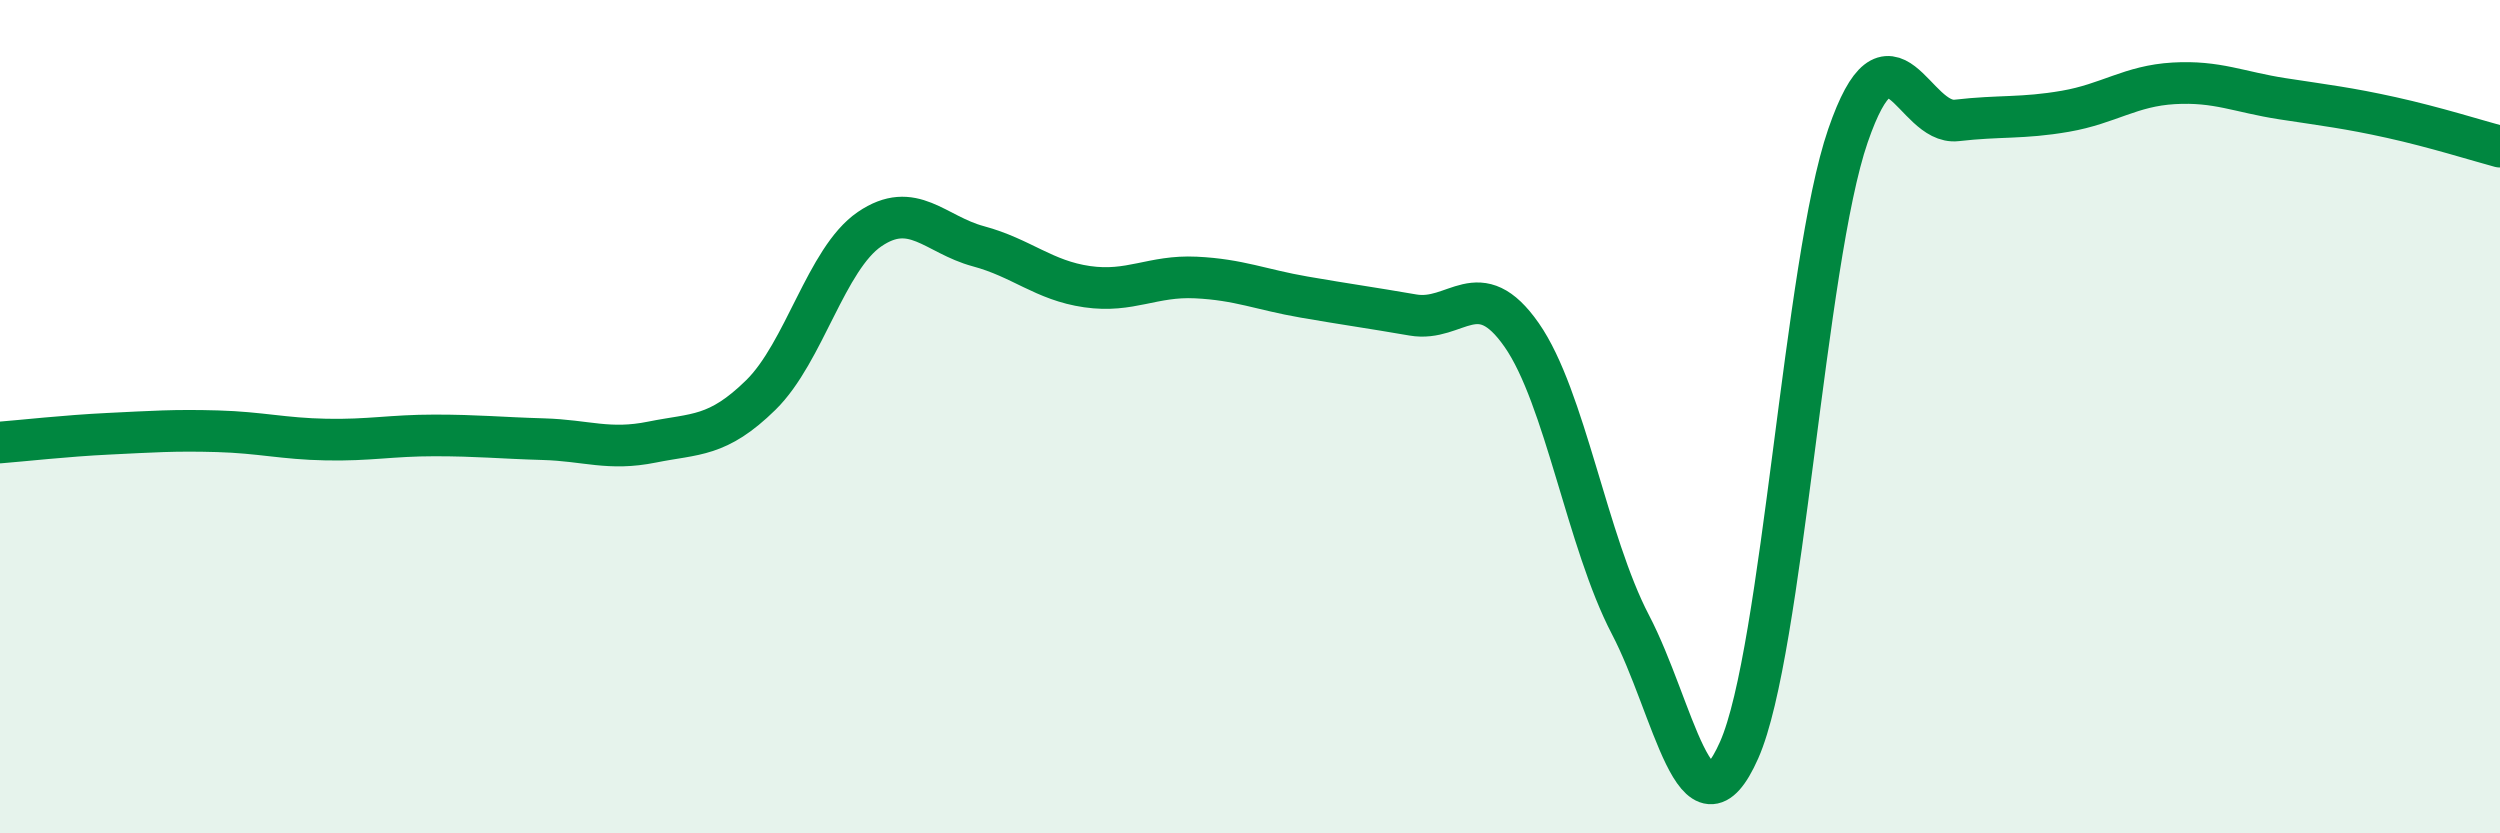 
    <svg width="60" height="20" viewBox="0 0 60 20" xmlns="http://www.w3.org/2000/svg">
      <path
        d="M 0,10.62 C 0.52,10.58 1.57,10.46 2.61,10.41 C 3.65,10.36 4.18,10.32 5.22,10.35 C 6.26,10.38 6.79,10.53 7.83,10.55 C 8.87,10.57 9.39,10.45 10.43,10.45 C 11.47,10.45 12,10.51 13.04,10.54 C 14.08,10.57 14.61,10.82 15.65,10.61 C 16.69,10.4 17.22,10.5 18.26,9.48 C 19.3,8.46 19.83,6.21 20.87,5.5 C 21.91,4.79 22.44,5.63 23.48,5.91 C 24.52,6.19 25.05,6.73 26.09,6.88 C 27.13,7.03 27.66,6.61 28.7,6.66 C 29.74,6.71 30.26,6.95 31.3,7.13 C 32.34,7.31 32.87,7.38 33.91,7.56 C 34.95,7.74 35.48,6.55 36.52,8.04 C 37.56,9.53 38.09,13 39.13,14.99 C 40.17,16.98 40.7,20.35 41.74,18 C 42.78,15.65 43.31,6.28 44.35,3.26 C 45.39,0.24 45.92,3.01 46.96,2.89 C 48,2.77 48.53,2.85 49.57,2.67 C 50.61,2.49 51.13,2.06 52.17,2 C 53.21,1.94 53.74,2.21 54.78,2.37 C 55.82,2.53 56.35,2.59 57.39,2.82 C 58.43,3.05 59.48,3.38 60,3.52L60 20L0 20Z"
        fill="#008740"
        opacity="0.1"
        stroke-linecap="round"
        stroke-linejoin="round"
      />
      <path
        d="M 0,10.62 C 0.52,10.58 1.57,10.46 2.61,10.41 C 3.65,10.36 4.18,10.32 5.22,10.35 C 6.26,10.38 6.79,10.53 7.83,10.55 C 8.87,10.57 9.39,10.45 10.43,10.45 C 11.47,10.45 12,10.51 13.04,10.54 C 14.08,10.57 14.61,10.82 15.65,10.61 C 16.69,10.4 17.22,10.5 18.26,9.48 C 19.3,8.46 19.83,6.21 20.87,5.5 C 21.91,4.79 22.44,5.63 23.48,5.91 C 24.52,6.19 25.05,6.73 26.09,6.88 C 27.13,7.03 27.66,6.61 28.7,6.66 C 29.74,6.71 30.26,6.95 31.3,7.13 C 32.34,7.31 32.87,7.38 33.91,7.56 C 34.95,7.74 35.48,6.55 36.52,8.04 C 37.56,9.53 38.09,13 39.13,14.99 C 40.17,16.98 40.7,20.35 41.74,18 C 42.78,15.65 43.31,6.28 44.35,3.26 C 45.39,0.24 45.92,3.01 46.96,2.89 C 48,2.77 48.53,2.85 49.57,2.67 C 50.61,2.49 51.13,2.06 52.17,2 C 53.21,1.94 53.74,2.21 54.78,2.37 C 55.82,2.53 56.35,2.59 57.39,2.82 C 58.43,3.05 59.48,3.38 60,3.52"
        stroke="#008740"
        stroke-width="1"
        fill="none"
        stroke-linecap="round"
        stroke-linejoin="round"
      />
    </svg>
  
